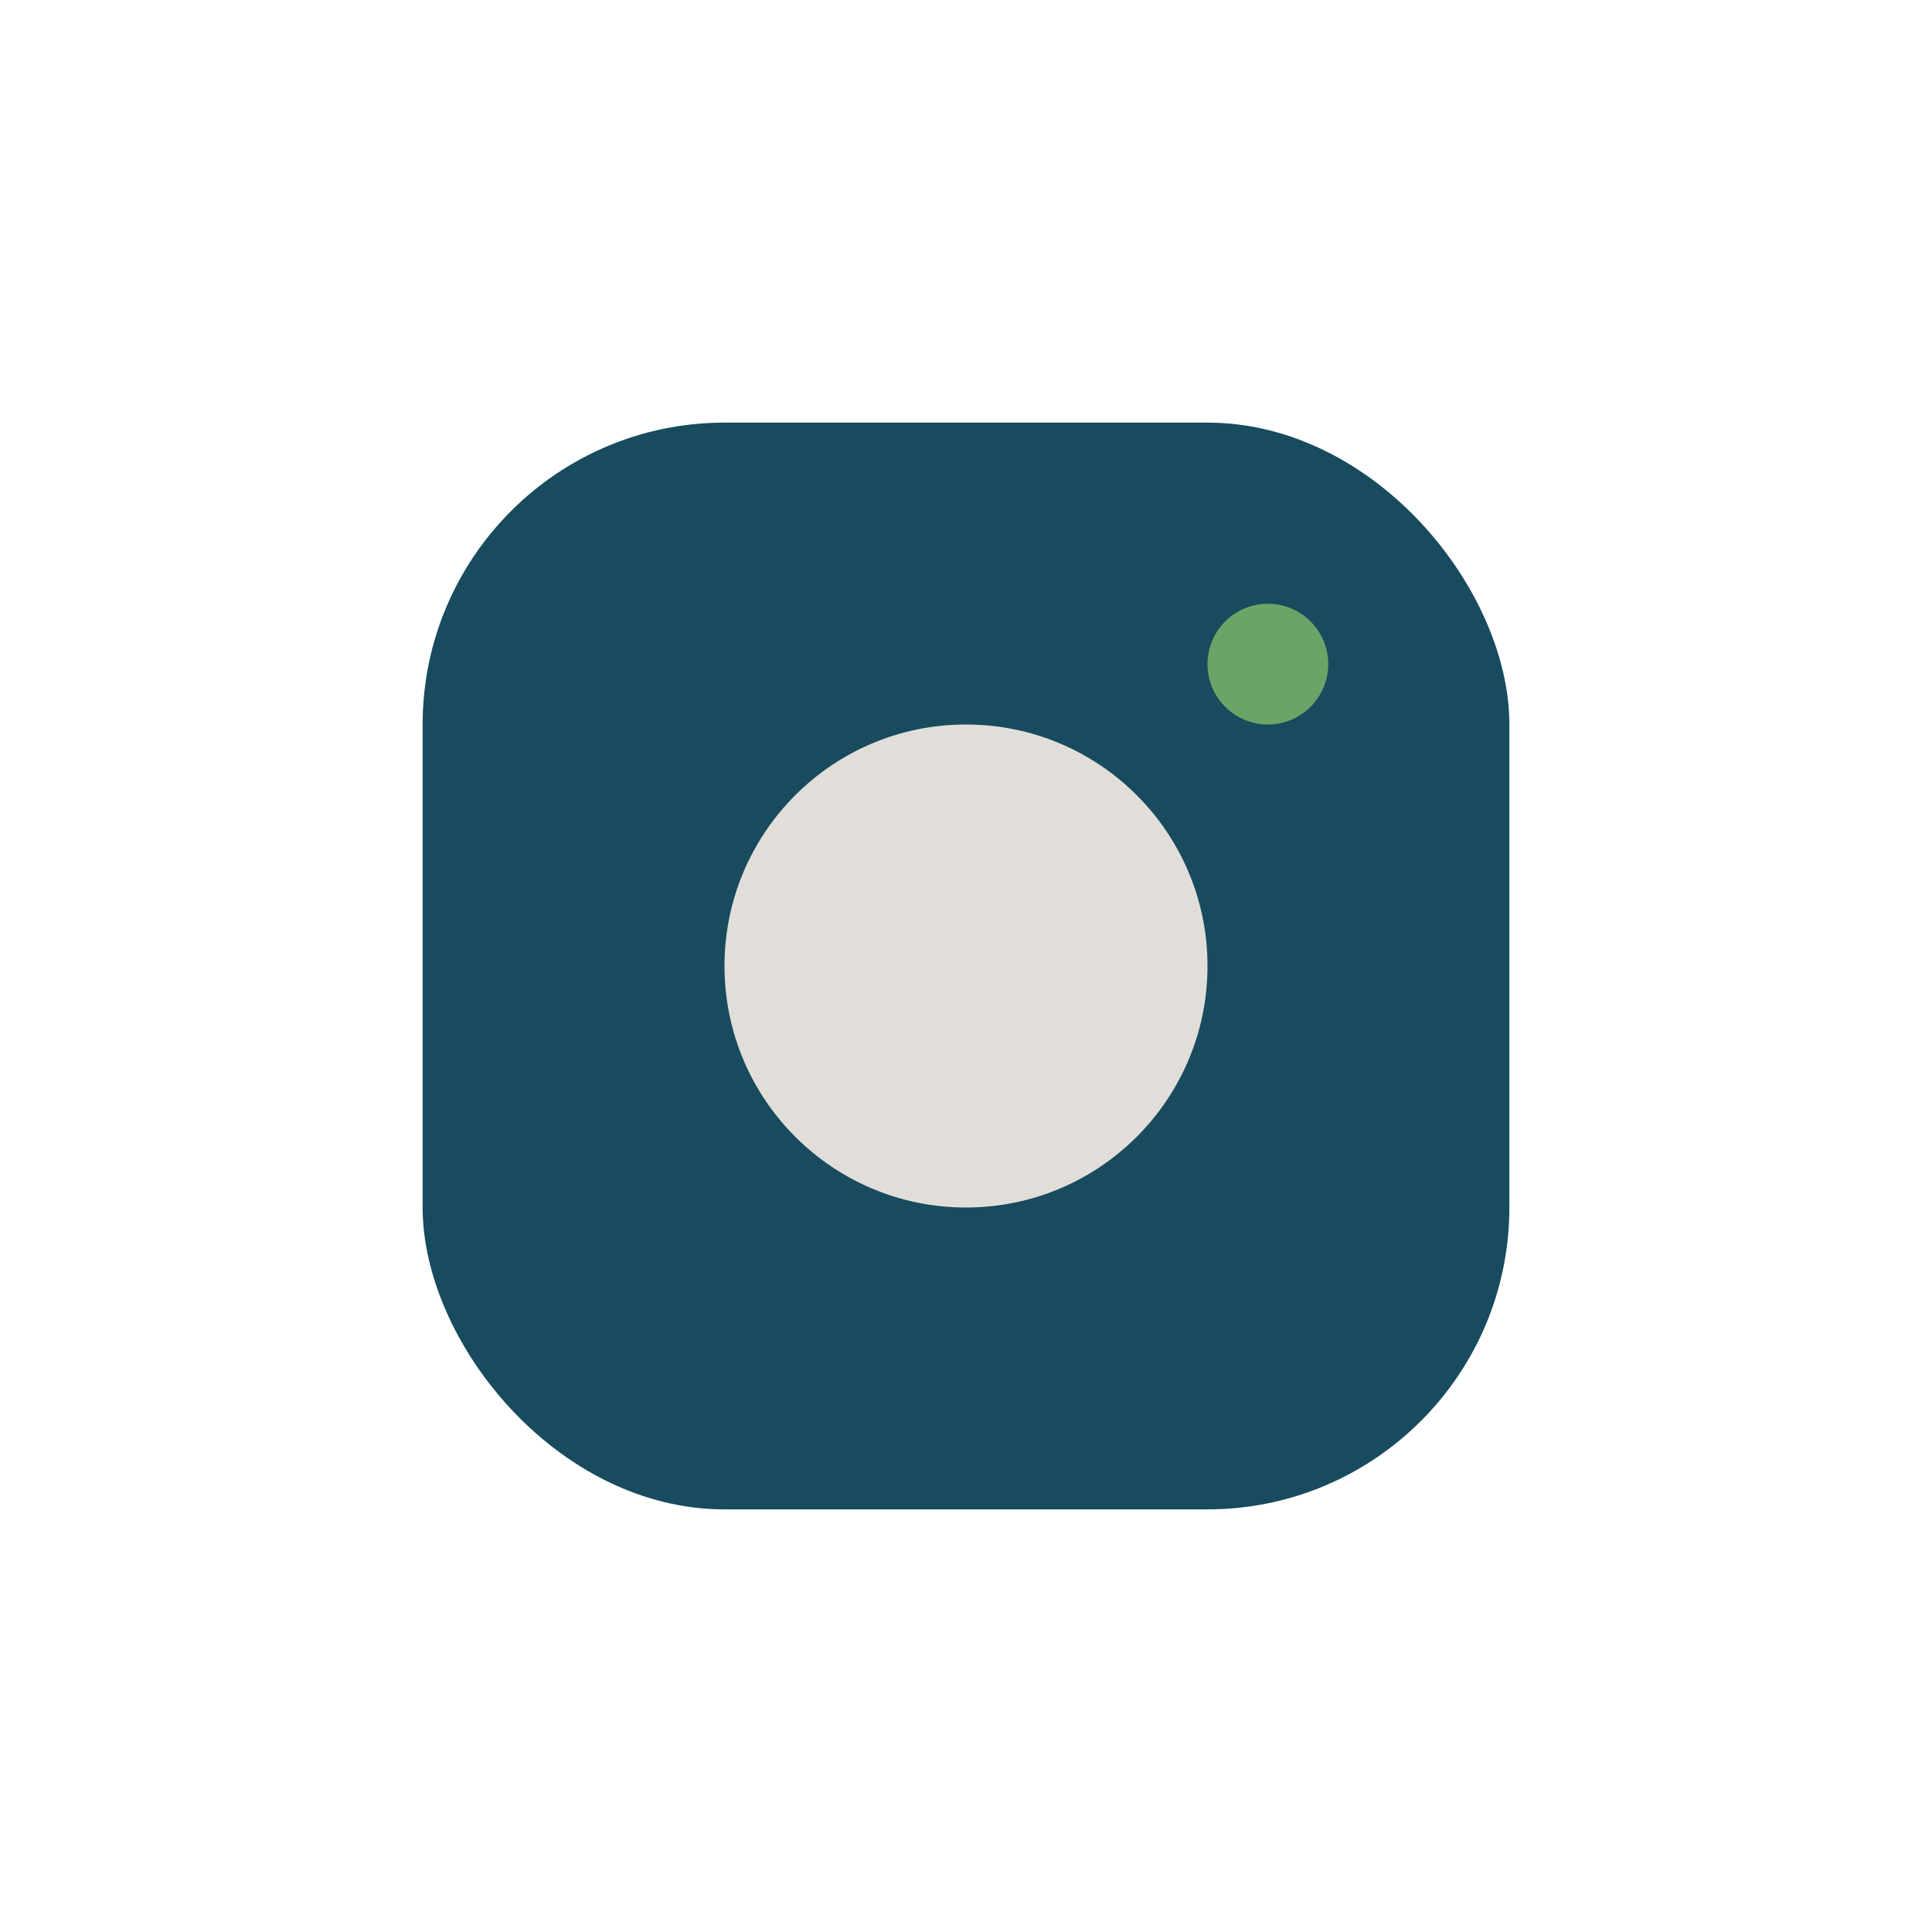 <?xml version="1.0" encoding="UTF-8"?>
<svg xmlns="http://www.w3.org/2000/svg" width="32" height="32" viewBox="0 0 32 32"><rect x="7" y="7" width="18" height="18" rx="5" fill="#184B5E"/><circle cx="16" cy="16" r="4" fill="#E1DED9"/><circle cx="21" cy="11" r="1" fill="#6CA467"/></svg>